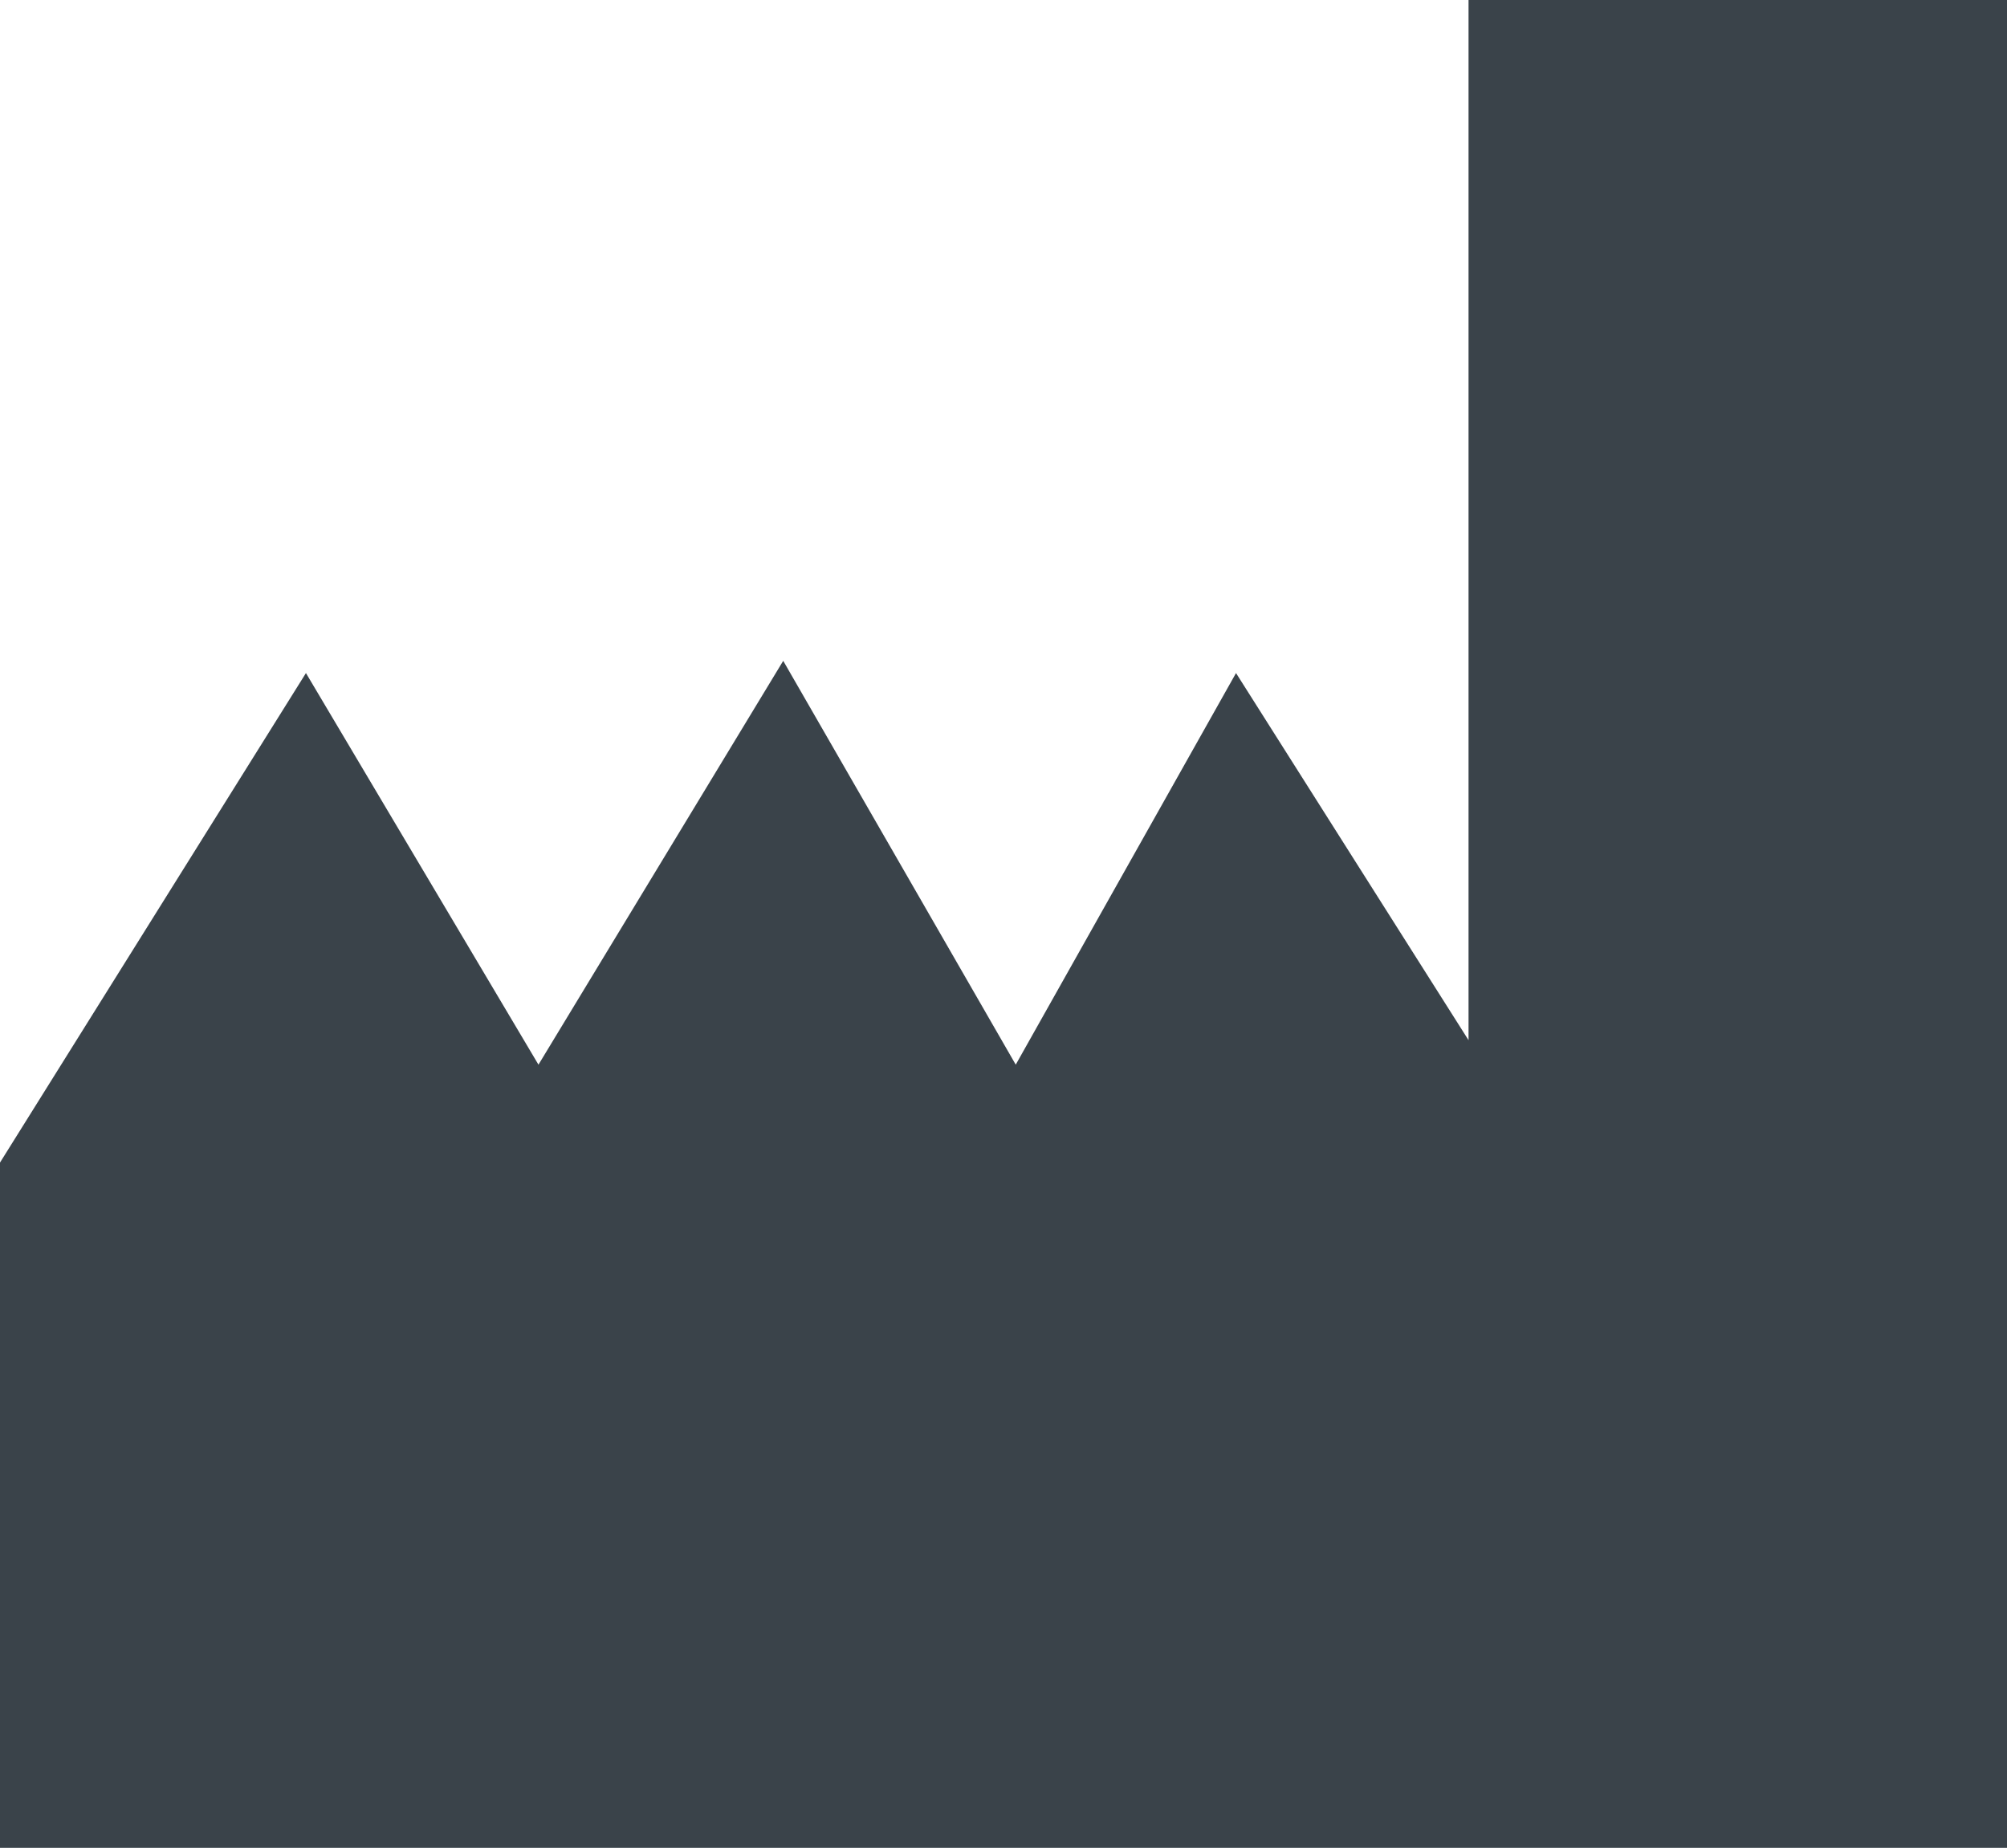 <?xml version="1.0" encoding="utf-8"?>
<!-- Generator: Adobe Illustrator 26.3.1, SVG Export Plug-In . SVG Version: 6.00 Build 0)  -->
<svg version="1.1" id="Vrstva_1" xmlns="http://www.w3.org/2000/svg" xmlns:xlink="http://www.w3.org/1999/xlink" x="0px" y="0px"
	 viewBox="0 0 16.4 15.1" style="enable-background:new 0 0 16.4 15.1;" xml:space="preserve">
<style type="text/css">
	.st0{fill:#3A434A;}
</style>
<polygon class="st0" points="12,0 12,8.5 10.1,5.5 8.3,8.7 6.4,5.4 4.4,8.7 2.5,5.5 0,9.5 0,15.1 16.4,15.1 16.4,0 "/>
</svg>
